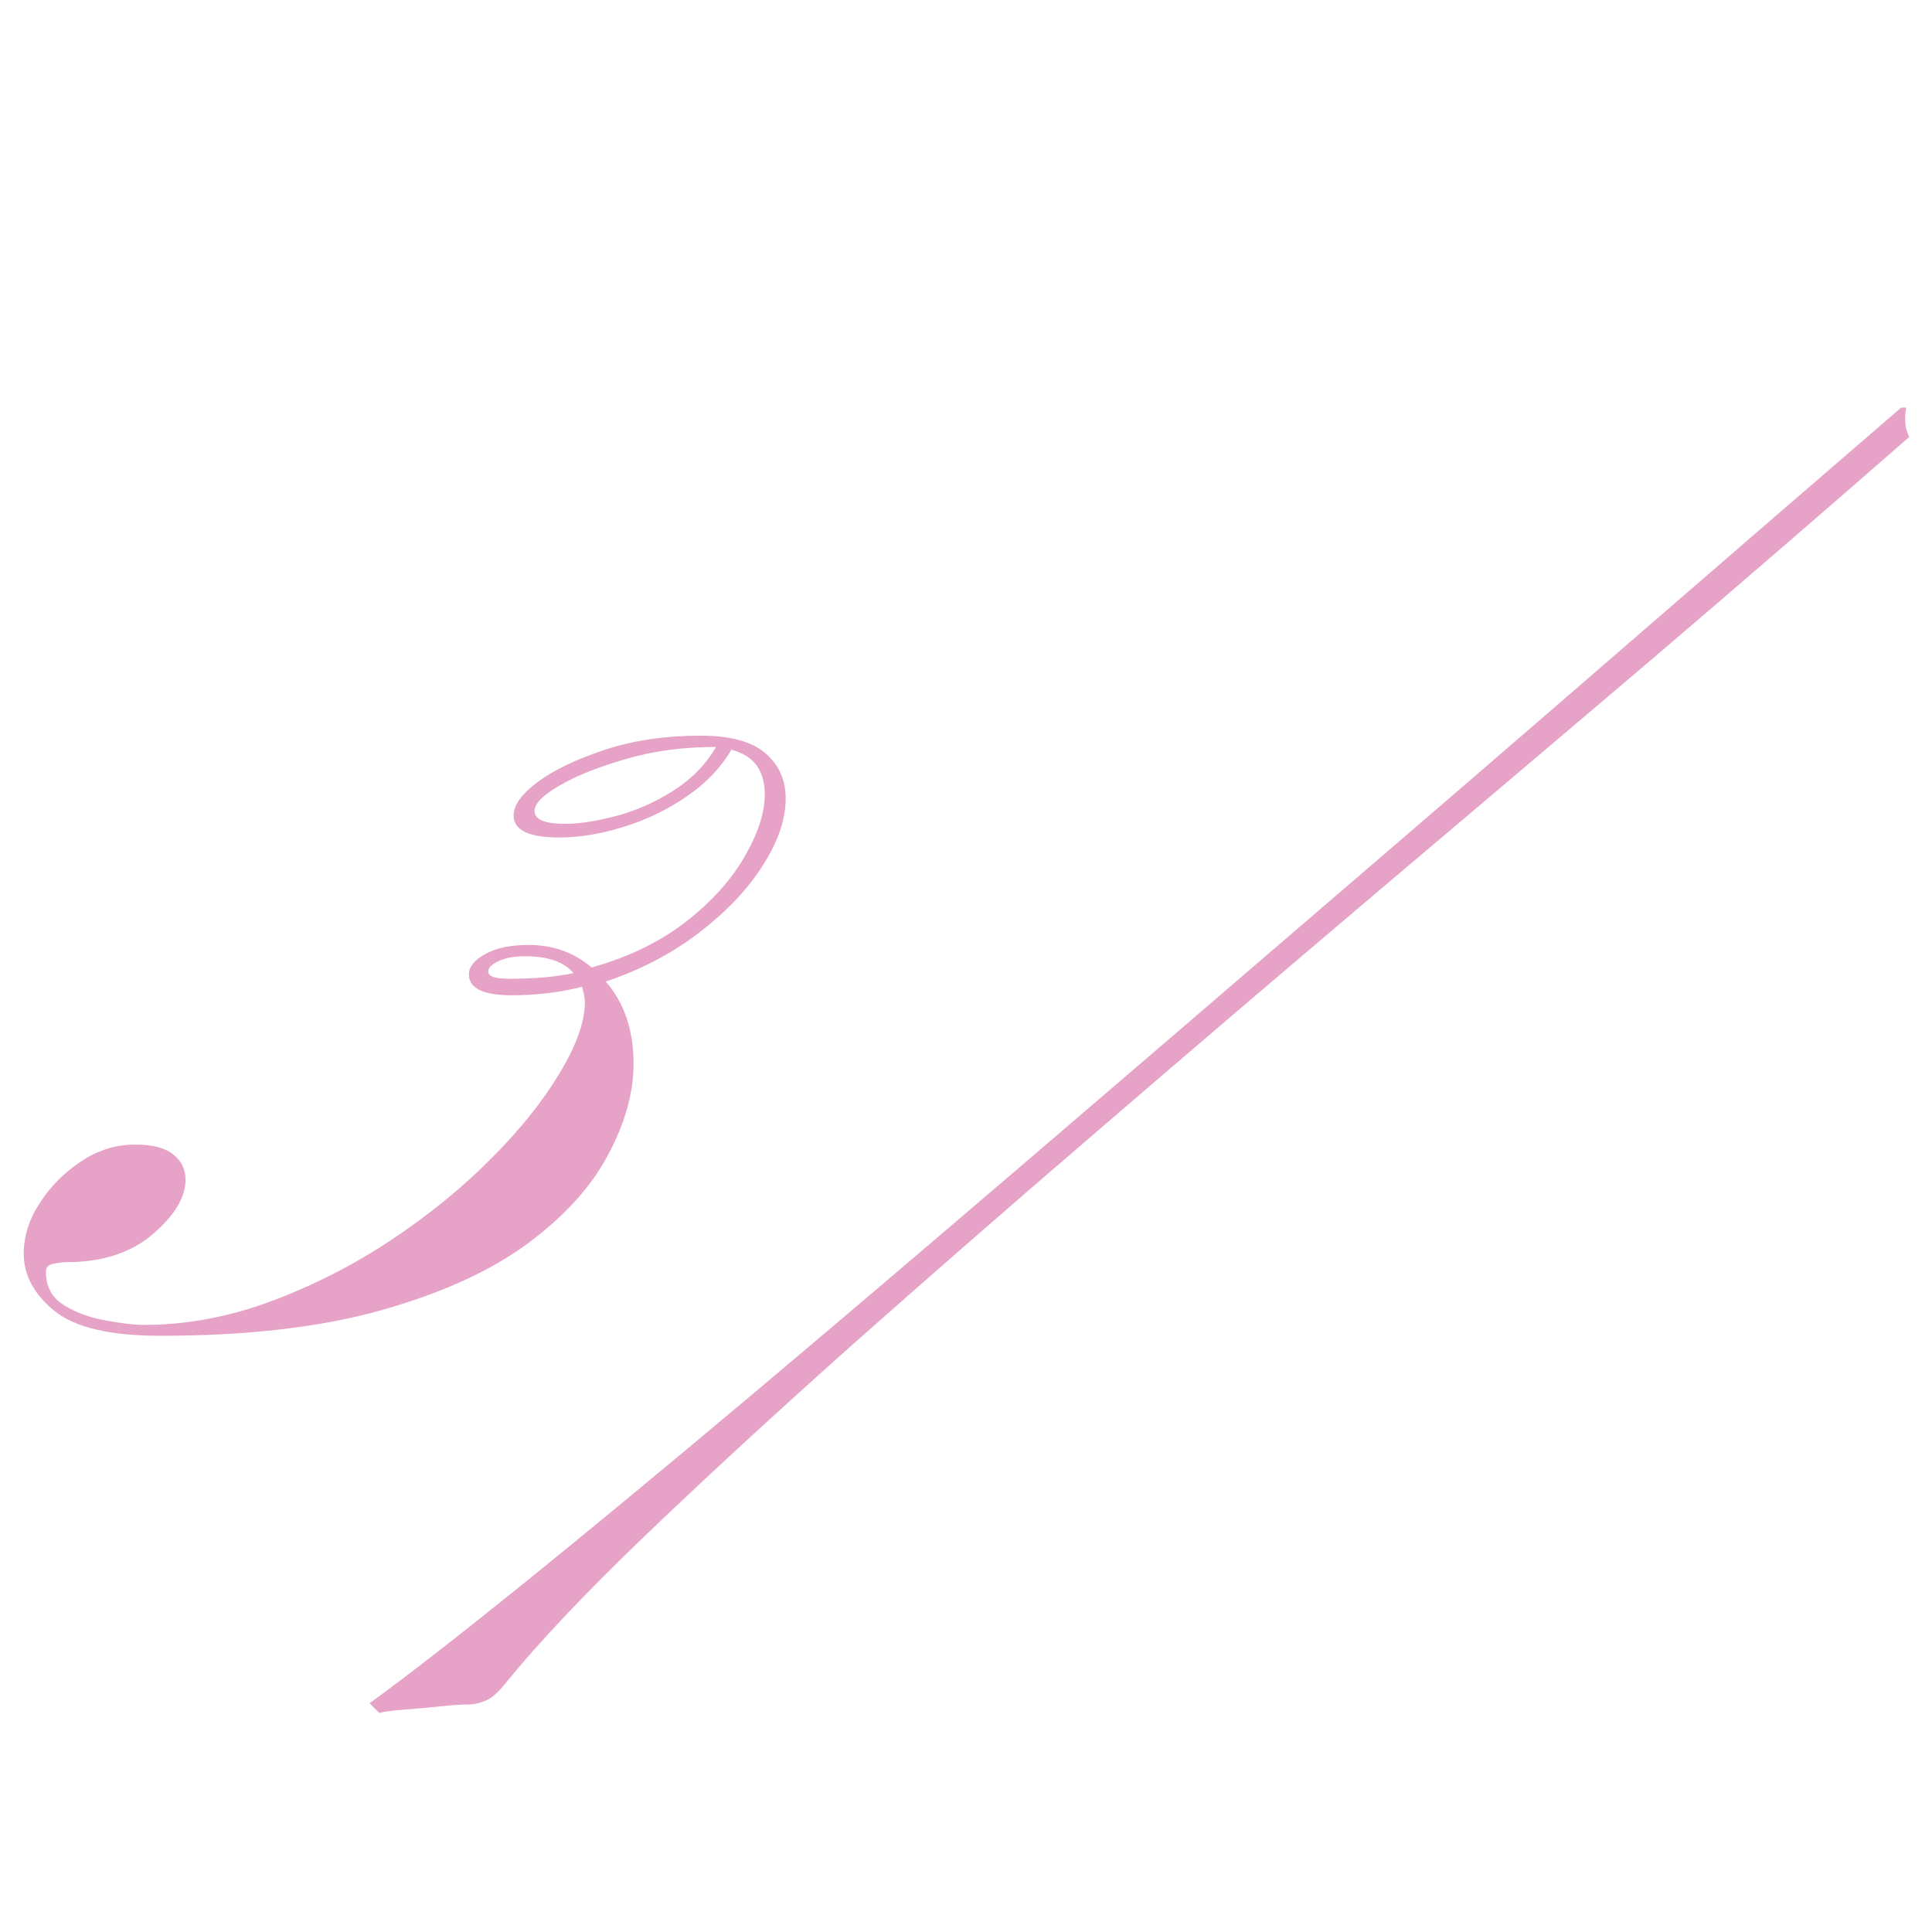 <svg xmlns="http://www.w3.org/2000/svg" xmlns:xlink="http://www.w3.org/1999/xlink" width="100" zoomAndPan="magnify" viewBox="0 0 75 75" height="100" preserveAspectRatio="xMidYMid meet" version="1.0"><defs><g/></defs><g fill="#e6a2c7" fill-opacity="1"><g transform="translate(5.25, 50.074)"><g><path d="M 0.969 1.781 C -0.977 1.781 -2.348 1.457 -3.141 0.812 C -3.93 0.164 -4.328 -0.57 -4.328 -1.406 C -4.328 -2.094 -4.117 -2.75 -3.703 -3.375 C -3.297 -4.008 -2.766 -4.547 -2.109 -4.984 C -1.461 -5.422 -0.758 -5.641 0 -5.641 C 0.688 -5.641 1.18 -5.508 1.484 -5.25 C 1.797 -5 1.953 -4.676 1.953 -4.281 C 1.953 -3.594 1.523 -2.883 0.672 -2.156 C -0.172 -1.438 -1.281 -1.078 -2.656 -1.078 C -2.801 -1.078 -2.973 -1.055 -3.172 -1.016 C -3.367 -0.984 -3.469 -0.879 -3.469 -0.703 C -3.469 -0.129 -3.234 0.301 -2.766 0.594 C -2.297 0.883 -1.754 1.082 -1.141 1.188 C -0.523 1.301 -0.035 1.359 0.328 1.359 C 1.984 1.359 3.633 1.051 5.281 0.438 C 6.926 -0.176 8.477 -0.969 9.938 -1.938 C 11.406 -2.914 12.695 -3.969 13.812 -5.094 C 14.938 -6.219 15.82 -7.32 16.469 -8.406 C 17.125 -9.488 17.453 -10.406 17.453 -11.156 C 17.453 -11.27 17.441 -11.367 17.422 -11.453 C 17.398 -11.547 17.375 -11.648 17.344 -11.766 C 16.477 -11.547 15.57 -11.438 14.625 -11.438 C 13.508 -11.438 12.953 -11.707 12.953 -12.25 C 12.953 -12.539 13.16 -12.801 13.578 -13.031 C 13.992 -13.27 14.562 -13.391 15.281 -13.391 C 16.219 -13.391 17.031 -13.098 17.719 -12.516 C 19.125 -12.91 20.332 -13.492 21.344 -14.266 C 22.352 -15.047 23.117 -15.891 23.641 -16.797 C 24.172 -17.703 24.438 -18.516 24.438 -19.234 C 24.438 -20.172 24.004 -20.75 23.141 -20.969 C 22.742 -20.281 22.164 -19.676 21.406 -19.156 C 20.645 -18.633 19.82 -18.238 18.938 -17.969 C 18.051 -17.695 17.227 -17.562 16.469 -17.562 C 15.281 -17.562 14.688 -17.848 14.688 -18.422 C 14.688 -18.816 15 -19.25 15.625 -19.719 C 16.258 -20.188 17.129 -20.602 18.234 -20.969 C 19.336 -21.332 20.578 -21.516 21.953 -21.516 C 23.109 -21.516 23.945 -21.285 24.469 -20.828 C 24.988 -20.379 25.25 -19.797 25.25 -19.078 C 25.25 -18.273 24.957 -17.414 24.375 -16.5 C 23.801 -15.582 22.988 -14.719 21.938 -13.906 C 20.895 -13.094 19.672 -12.445 18.266 -11.969 C 18.984 -11.145 19.344 -10.082 19.344 -8.781 C 19.344 -7.656 19.016 -6.477 18.359 -5.25 C 17.711 -4.02 16.676 -2.875 15.25 -1.812 C 13.82 -0.75 11.93 0.113 9.578 0.781 C 7.234 1.445 4.363 1.781 0.969 1.781 Z M 16.688 -18.094 C 17.227 -18.094 17.879 -18.191 18.641 -18.391 C 19.398 -18.586 20.141 -18.91 20.859 -19.359 C 21.586 -19.816 22.148 -20.391 22.547 -21.078 C 21.273 -21.078 20.109 -20.922 19.047 -20.609 C 17.984 -20.305 17.125 -19.961 16.469 -19.578 C 15.82 -19.203 15.5 -18.875 15.5 -18.594 C 15.5 -18.258 15.895 -18.094 16.688 -18.094 Z M 14.516 -12.078 C 14.953 -12.078 15.383 -12.094 15.812 -12.125 C 16.25 -12.164 16.648 -12.223 17.016 -12.297 C 16.648 -12.734 16.02 -12.953 15.125 -12.953 C 14.719 -12.953 14.379 -12.891 14.109 -12.766 C 13.836 -12.641 13.703 -12.504 13.703 -12.359 C 13.703 -12.172 13.973 -12.078 14.516 -12.078 Z M 14.516 -12.078 "/></g></g></g><g fill="#e6a2c7" fill-opacity="1"><g transform="translate(35.864, 50.074)"><g><path d="M -21.141 16.422 L -21.516 16.047 C -20.066 14.992 -18.078 13.445 -15.547 11.406 C -13.023 9.363 -10.109 6.953 -6.797 4.172 C -3.492 1.391 0.039 -1.613 3.812 -4.844 C 7.594 -8.082 11.457 -11.398 15.406 -14.797 C 19.363 -18.191 23.258 -21.551 27.094 -24.875 C 30.926 -28.195 34.539 -31.32 37.938 -34.25 L 38.141 -34.25 C 38.109 -34.133 38.094 -33.988 38.094 -33.812 C 38.094 -33.664 38.109 -33.531 38.141 -33.406 C 38.18 -33.281 38.219 -33.18 38.25 -33.109 C 35.07 -30.328 31.711 -27.426 28.172 -24.406 C 24.629 -21.395 21.039 -18.352 17.406 -15.281 C 13.781 -12.207 10.242 -9.188 6.797 -6.219 C 3.348 -3.258 0.125 -0.445 -2.875 2.219 C -5.875 4.895 -8.531 7.344 -10.844 9.562 C -13.156 11.781 -14.957 13.688 -16.25 15.281 C -16.539 15.645 -16.801 15.867 -17.031 15.953 C -17.27 16.047 -17.484 16.094 -17.672 16.094 C -17.953 16.094 -18.336 16.117 -18.828 16.172 C -19.316 16.223 -19.785 16.266 -20.234 16.297 C -20.691 16.336 -20.992 16.379 -21.141 16.422 Z M -21.141 16.422 "/></g></g></g></svg>